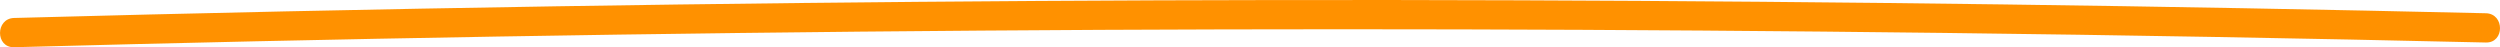 <?xml version="1.0" encoding="UTF-8"?> <svg xmlns="http://www.w3.org/2000/svg" viewBox="0 0 512.684 9.685"> <title>Asset 194</title> <g id="Layer_2" data-name="Layer 2"> <g id="Layer_2-2" data-name="Layer 2"> <path d="M2.9,9.684q99.128-2.674,198.293-3.41,98.655-.727,197.311.475,55.649.677,111.287,1.969c3.863.089,3.862-5.911,0-6Q410.651.422,311.482.064,212.826-.287,114.175,1.29,58.53,2.181,2.9,3.684c-3.854.1-3.869,6.1,0,6Z" style="fill:#ff9100"></path> </g> </g> </svg> 